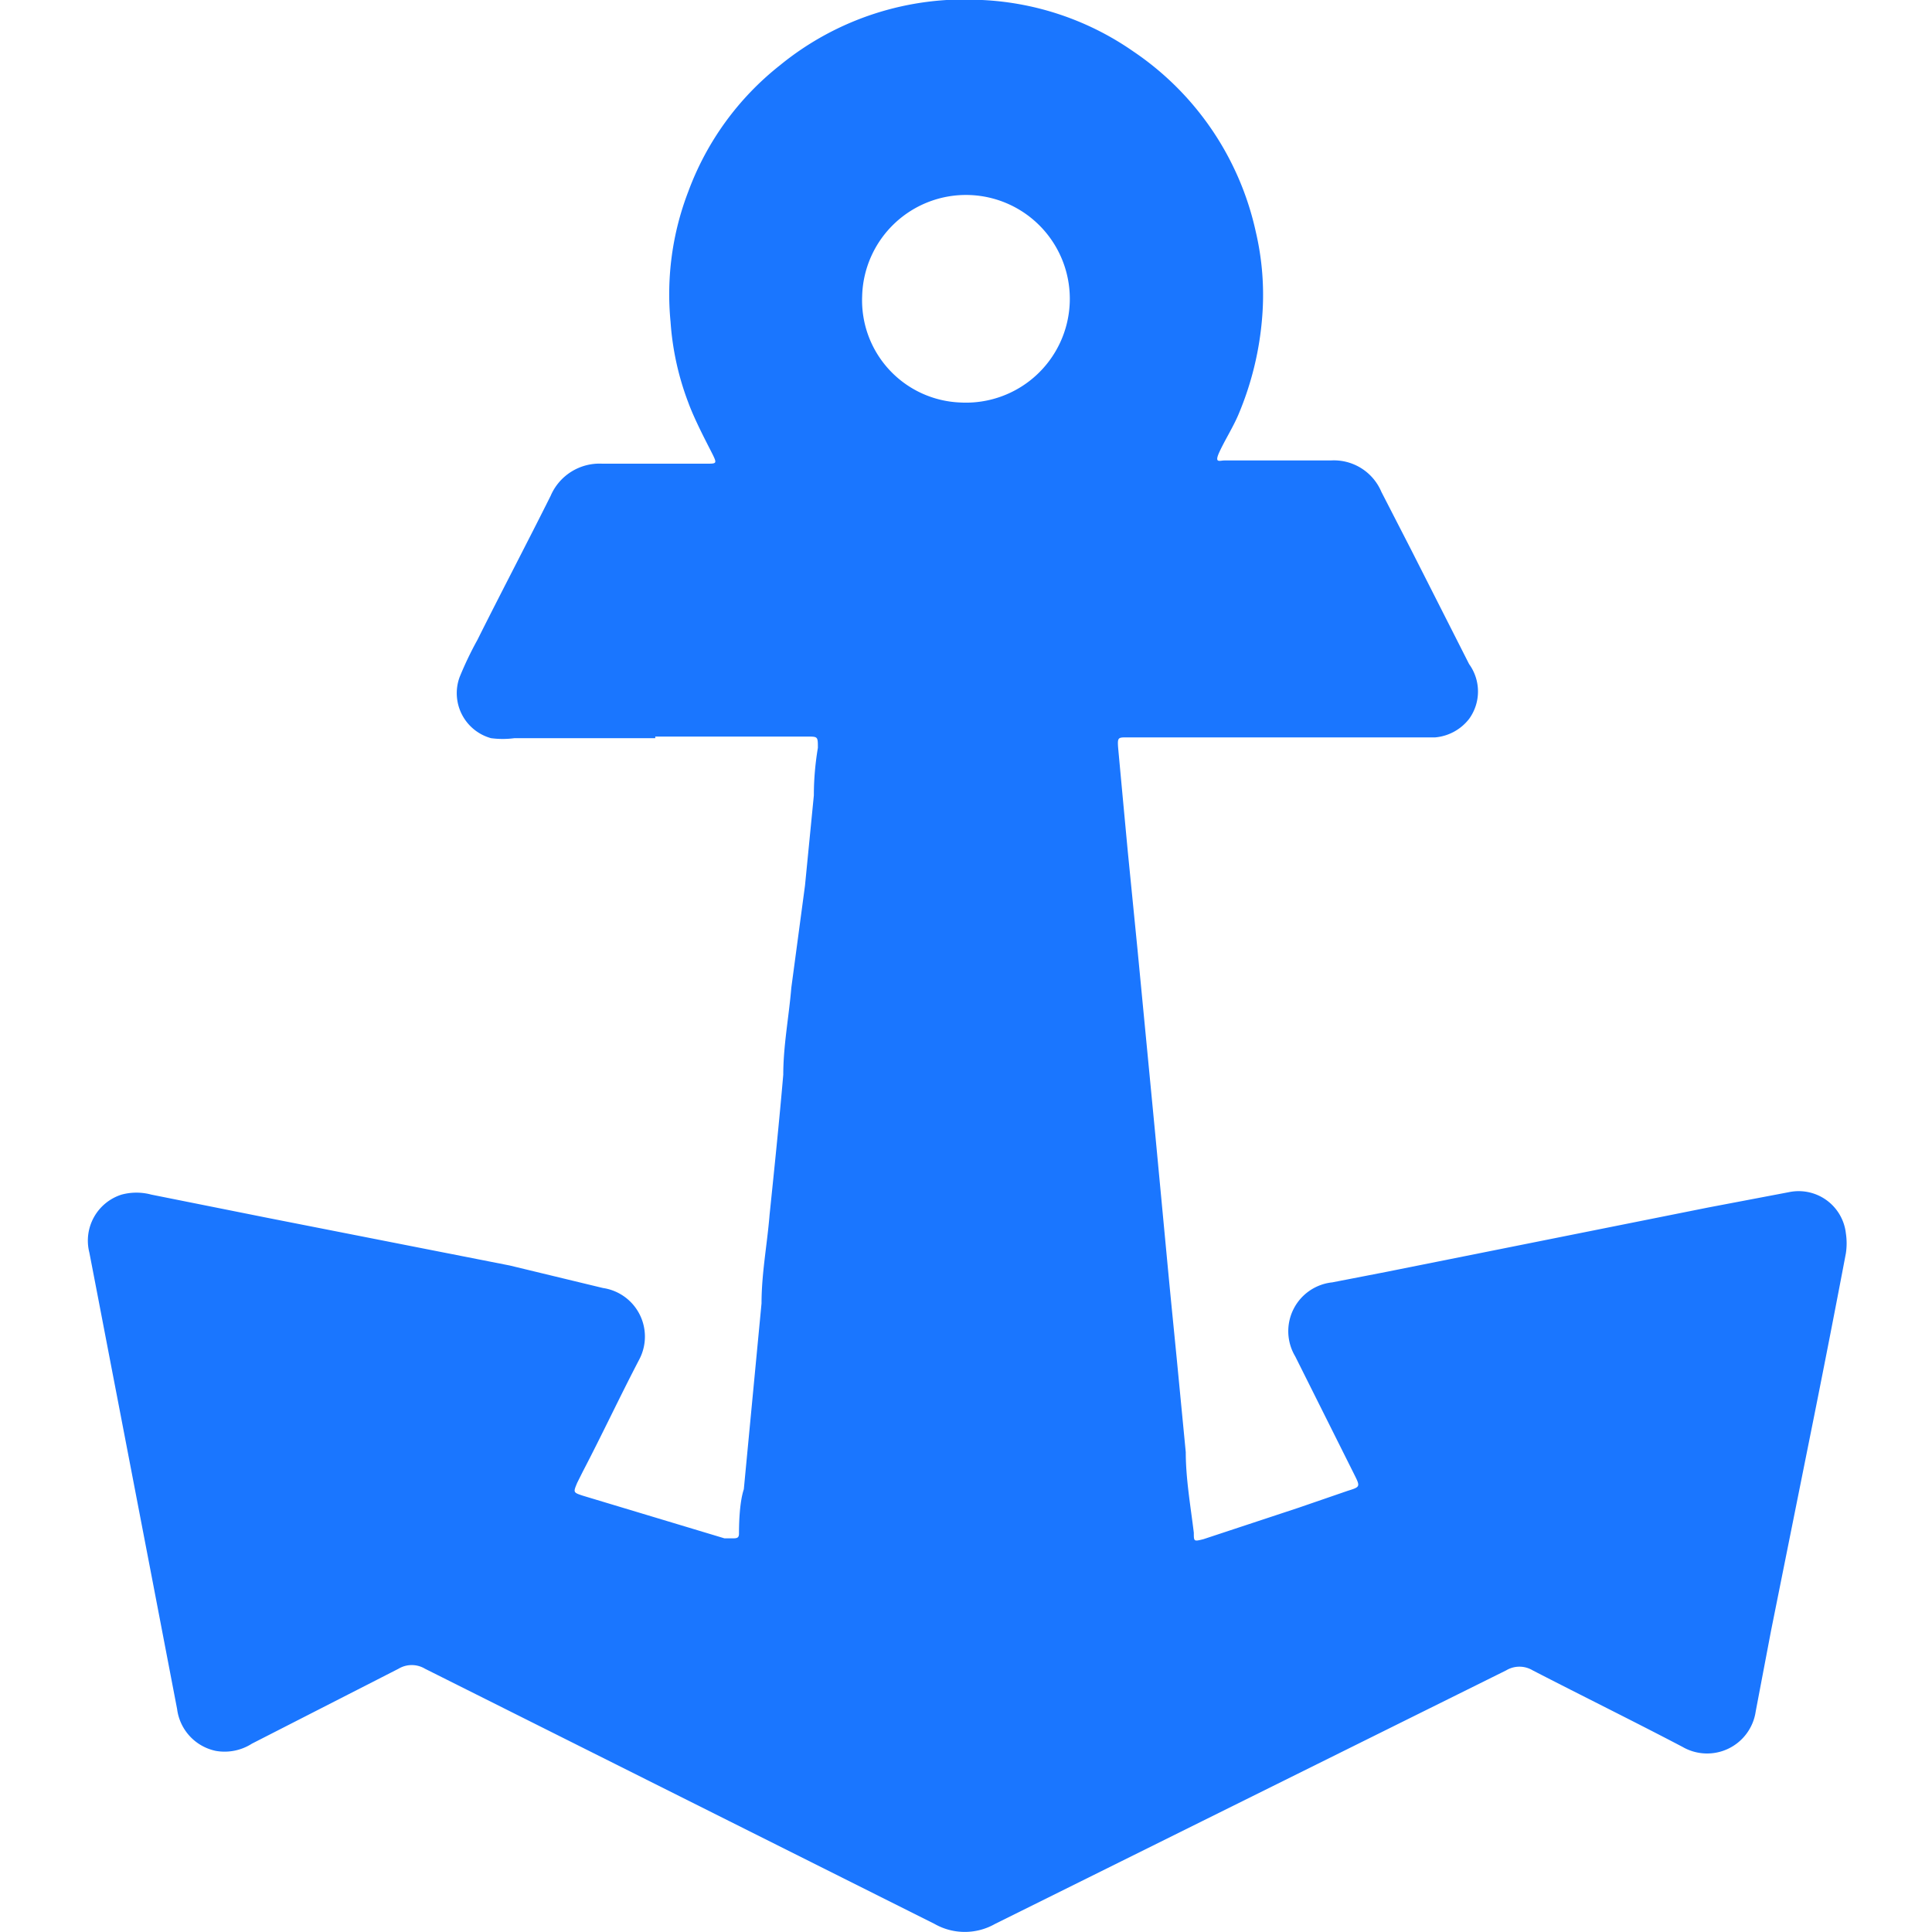 <svg id="Слой_1" data-name="Слой 1" xmlns="http://www.w3.org/2000/svg" width="24" height="24" viewBox="0 0 24 24"><defs><style>.cls-1{fill:#1a76ff;}</style></defs><title>1376</title><path class="cls-1" d="M8.14,9.17H6.39a1.11,1.11,0,0,1-.29,0,.58.58,0,0,1-.39-.76,4.37,4.37,0,0,1,.22-.46c.3-.6.61-1.19.91-1.79a.66.66,0,0,1,.64-.4h1.3c.12,0,.13,0,.07-.12s-.22-.42-.3-.64a3.48,3.48,0,0,1-.22-1,3.55,3.55,0,0,1,.22-1.62A3.57,3.57,0,0,1,9.69.81,3.62,3.62,0,0,1,12.2,0a3.58,3.58,0,0,1,1.88.64A3.64,3.64,0,0,1,15.6,2.88a3.43,3.43,0,0,1,.08,1.05,3.89,3.89,0,0,1-.3,1.23c-.07.16-.16.3-.23.45s0,.11.06.11h1.32a.64.64,0,0,1,.63.39l.37.72.72,1.42a.58.58,0,0,1,0,.68.6.6,0,0,1-.42.23H14c-.11,0-.12,0-.11.13q.06.65.12,1.29l.12,1.21.22,2.29c.05.53.1,1.06.15,1.59s.08.82.12,1.23l.11,1.14c0,.33.06.67.1,1,0,.11,0,.11.12.08l1.18-.39.61-.21c.16-.05.16-.05.08-.21l-.73-1.46a.61.61,0,0,1,.46-.92l.67-.13,4-.8,1-.19a.59.59,0,0,1,.71.51.83.83,0,0,1,0,.25q-.19,1-.39,2L22,20.26l-.19,1a.61.61,0,0,1-.91.44c-.61-.32-1.24-.63-1.86-.95a.32.32,0,0,0-.33,0l-3.77,1.87L12.36,23.9a.76.76,0,0,1-.75,0L5.28,20.73a.32.32,0,0,0-.33,0l-1.82.93a.63.63,0,0,1-.45.09.61.61,0,0,1-.48-.52l-.33-1.72-.4-2.08c-.12-.62-.24-1.25-.36-1.87a.6.6,0,0,1,.4-.72.71.71,0,0,1,.37,0l1.45.29,3,.59L7.49,16a.61.61,0,0,1,.45.89c-.24.46-.46.93-.7,1.39l-.07.14c-.05.12-.05.12.07.16h0L9,19.11l.09,0c.06,0,.09,0,.09-.06s0-.37.06-.55l.22-2.31c0-.37.07-.73.1-1.1.06-.58.12-1.16.17-1.74,0-.36.07-.72.1-1.08L10,11l.11-1.12q0-.29.05-.59c0-.14,0-.14-.13-.14H8.14ZM11.93,5a1.29,1.29,0,1,0-1.22-1.32A1.27,1.27,0,0,0,11.93,5Z"/></svg>